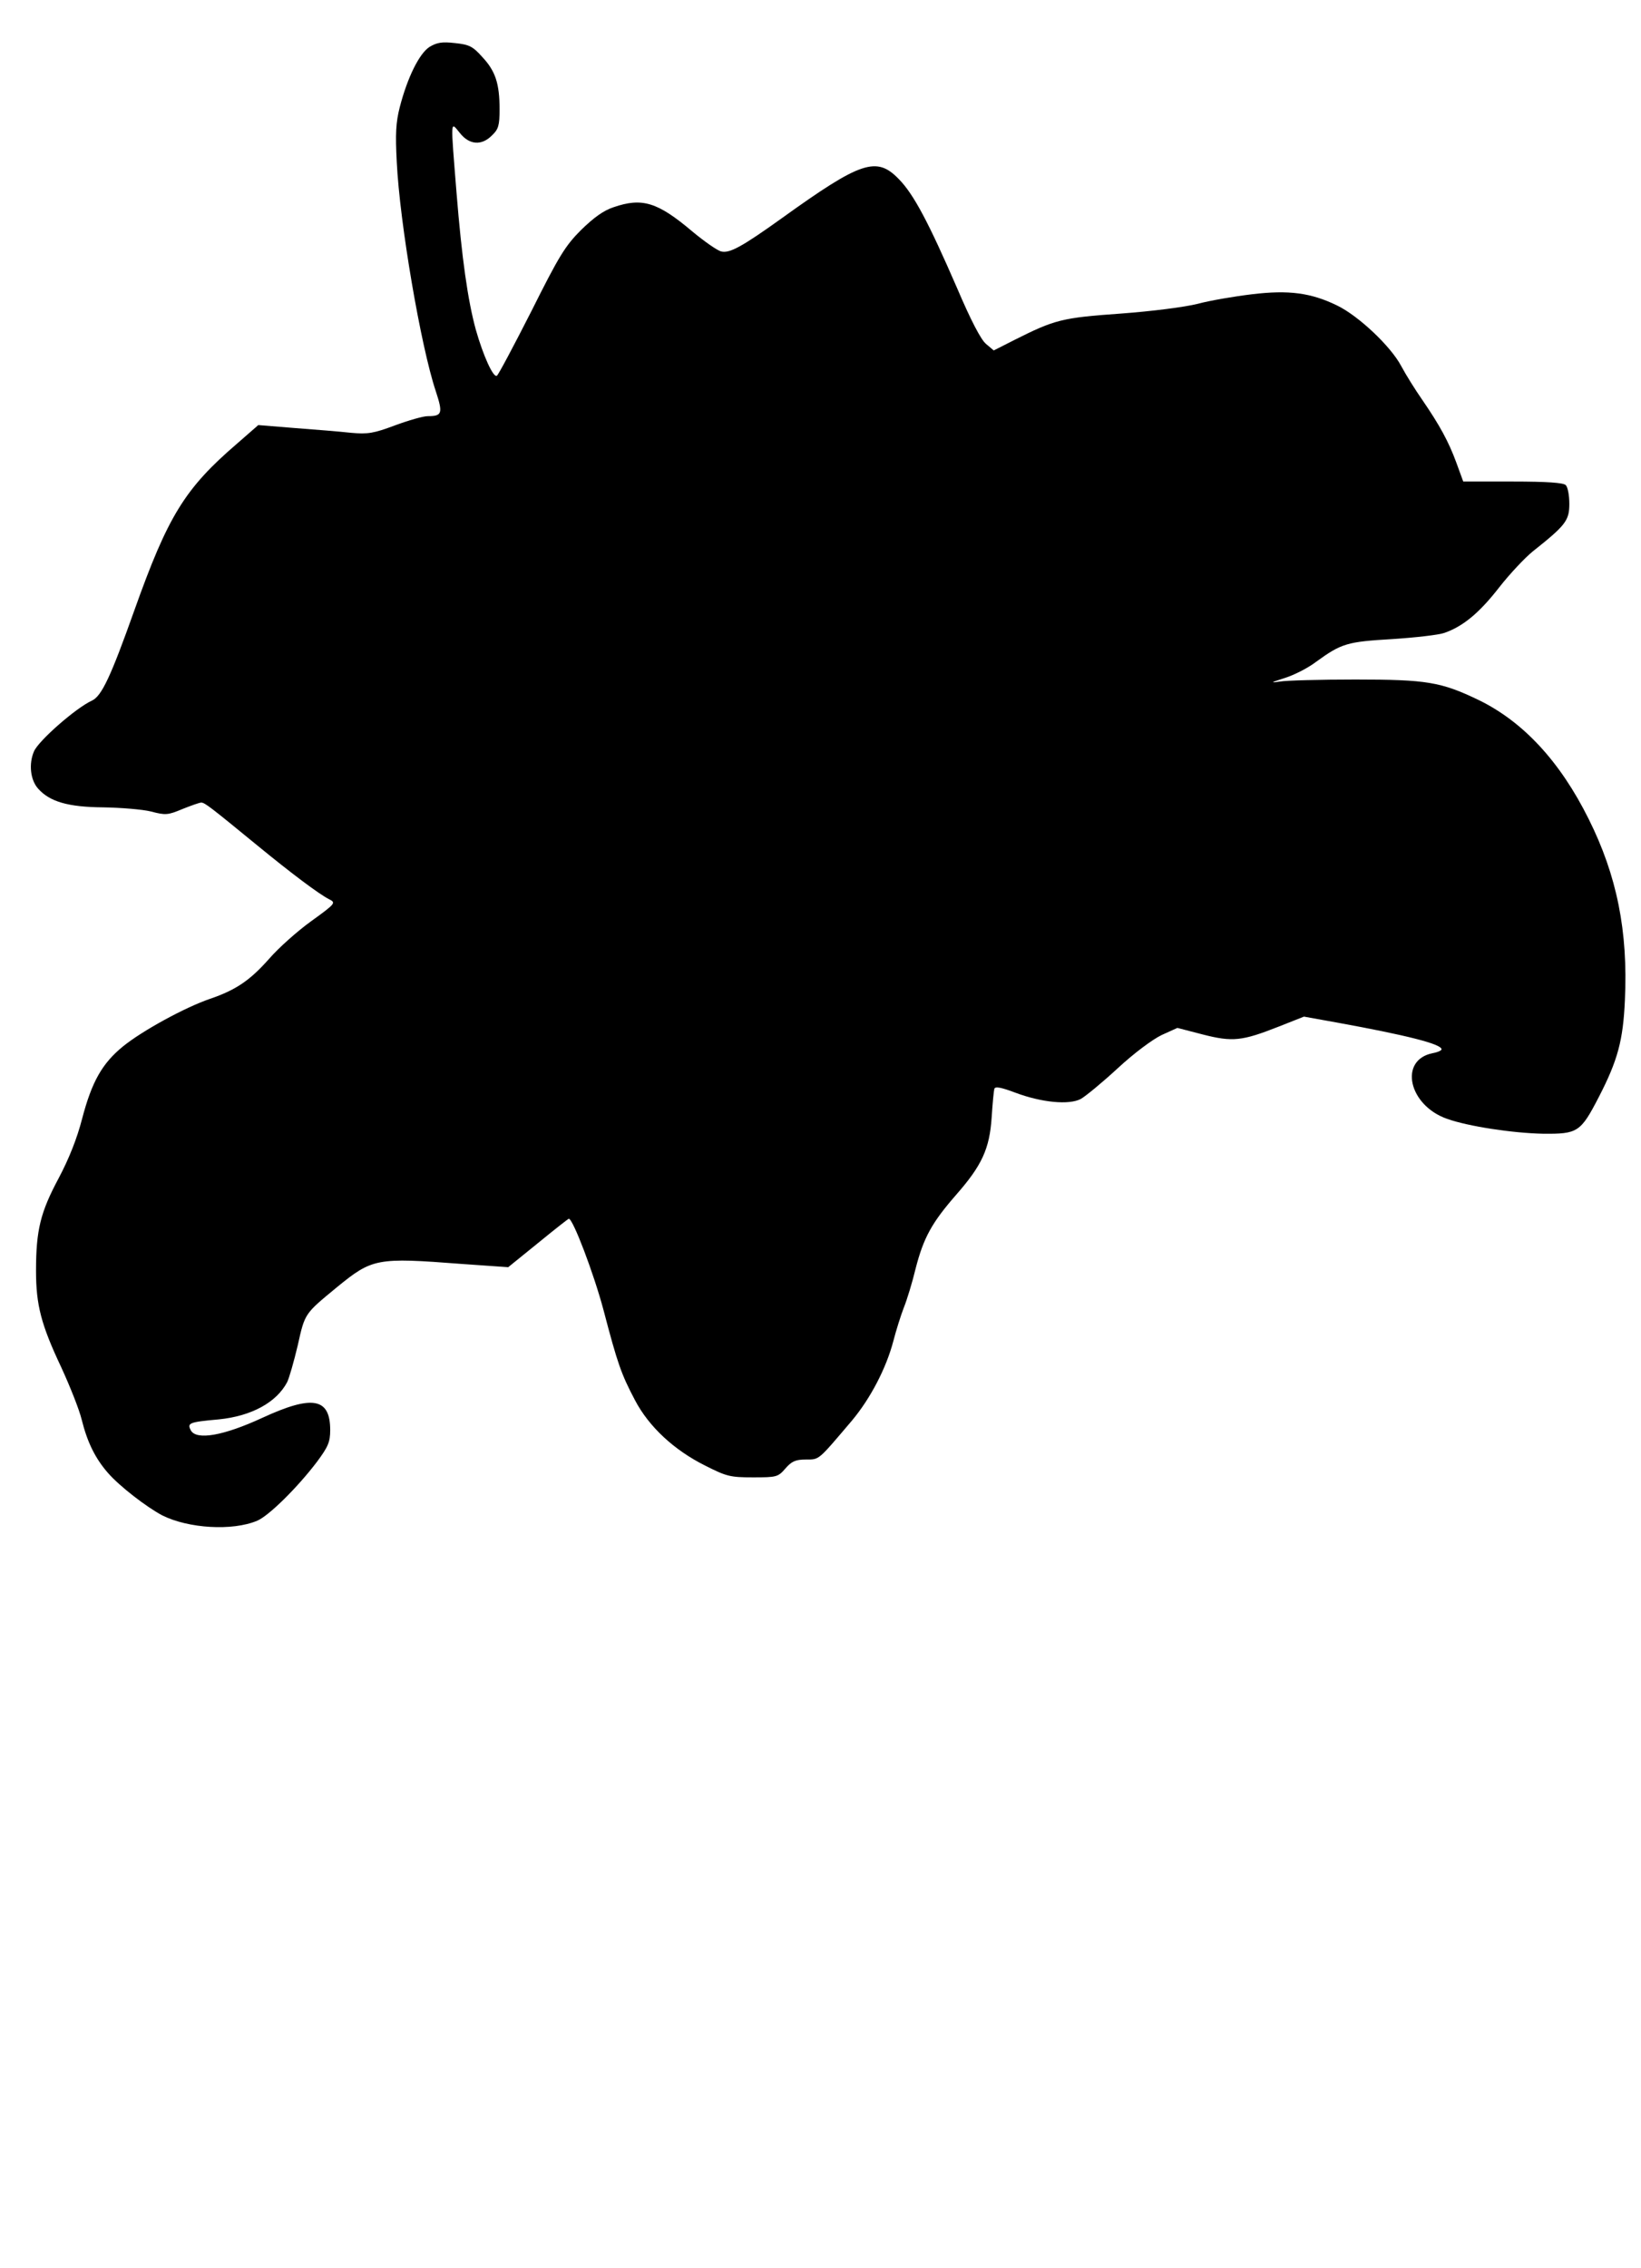 <?xml version="1.0" encoding="UTF-8" standalone="yes"?>
<svg version="1.0" xmlns="http://www.w3.org/2000/svg" width="414pt" height="572pt" viewBox="0 0 552 763" preserveAspectRatio="xMidYMid meet">
  <g transform="translate(0,763) scale(0.1,-0.1)" fill="#000000" stroke="none">
    <path d="M1444 7472 c-34 -22 -74 -102 -100 -203 -13 -51 -15 -89 -10 -184 10
-206 81 -620 131 -770 25 -76 22 -85 -27 -85 -15 0 -64 -14 -110 -31 -72 -27
-91 -30 -148 -25 -36 4 -121 11 -189 16 l-123 10 -71 -62 c-177 -152 -233
-244 -346 -561 -79 -222 -110 -289 -143 -304 -53 -24 -180 -135 -195 -171 -18
-42 -12 -96 14 -125 39 -44 101 -62 218 -63 61 -1 134 -7 162 -14 49 -13 57
-12 105 8 30 12 58 22 64 22 12 0 31 -15 191 -146 111 -91 204 -161 239 -179
24 -12 23 -14 -60 -74 -46 -33 -110 -90 -142 -127 -63 -71 -110 -104 -198
-134 -85 -29 -229 -108 -293 -160 -70 -57 -105 -118 -138 -244 -17 -66 -44
-134 -79 -200 -61 -114 -76 -174 -76 -311 0 -115 17 -181 85 -325 29 -63 61
-143 69 -177 19 -76 46 -130 88 -178 39 -45 130 -115 183 -143 88 -44 236 -53
319 -18 39 16 137 113 202 199 37 50 44 66 44 106 0 109 -60 119 -229 41 -130
-60 -221 -76 -240 -42 -13 25 -6 28 94 37 110 11 194 57 230 125 7 14 23 70
36 125 24 108 23 105 132 195 119 97 133 100 419 78 l157 -11 100 81 c55 45
102 82 104 82 14 0 84 -184 117 -308 47 -179 59 -214 106 -303 47 -89 131
-167 235 -219 73 -37 85 -40 162 -40 79 0 84 1 109 30 21 24 34 30 69 30 46 0
40 -4 154 130 63 75 116 177 140 268 9 35 25 86 35 112 11 27 29 86 40 132 27
105 55 155 136 248 87 99 113 155 120 261 3 46 7 89 9 96 3 9 23 5 71 -13 88
-33 180 -42 220 -21 16 9 72 55 124 103 55 51 117 97 148 112 l53 24 85 -22
c101 -26 133 -22 255 26 l86 34 111 -20 c231 -42 352 -72 352 -90 0 -4 -13
-10 -30 -13 -115 -23 -81 -176 49 -221 70 -25 220 -48 323 -50 116 -1 126 5
187 123 64 124 82 191 88 326 11 232 -27 420 -122 610 -96 193 -220 327 -370
400 -127 61 -175 69 -415 69 -118 0 -233 -3 -255 -7 -33 -5 -30 -3 17 12 32
10 79 34 105 54 87 63 105 68 257 77 77 5 157 14 176 21 63 22 118 68 184 153
36 46 87 100 113 121 111 88 123 104 123 160 0 28 -5 56 -12 63 -8 8 -62 12
-179 12 l-166 0 -23 63 c-26 71 -56 126 -115 212 -23 33 -55 84 -71 114 -35
66 -143 168 -215 203 -88 43 -163 53 -287 38 -59 -7 -141 -21 -182 -32 -44
-11 -152 -25 -260 -33 -197 -14 -221 -20 -358 -89 l-69 -35 -26 22 c-17 14
-51 79 -97 187 -96 221 -146 316 -196 367 -75 78 -127 61 -394 -131 -134 -96
-176 -119 -204 -112 -13 3 -56 33 -97 67 -117 99 -169 115 -265 82 -34 -11
-67 -35 -110 -77 -53 -53 -74 -87 -167 -273 -59 -116 -111 -214 -116 -217 -12
-8 -46 67 -71 155 -27 99 -47 239 -65 462 -20 251 -21 239 11 200 32 -41 74
-44 109 -8 21 20 25 33 25 87 0 87 -14 129 -58 176 -32 36 -44 42 -92 47 -44
5 -61 2 -86 -13z"/>
  </g>
</svg>